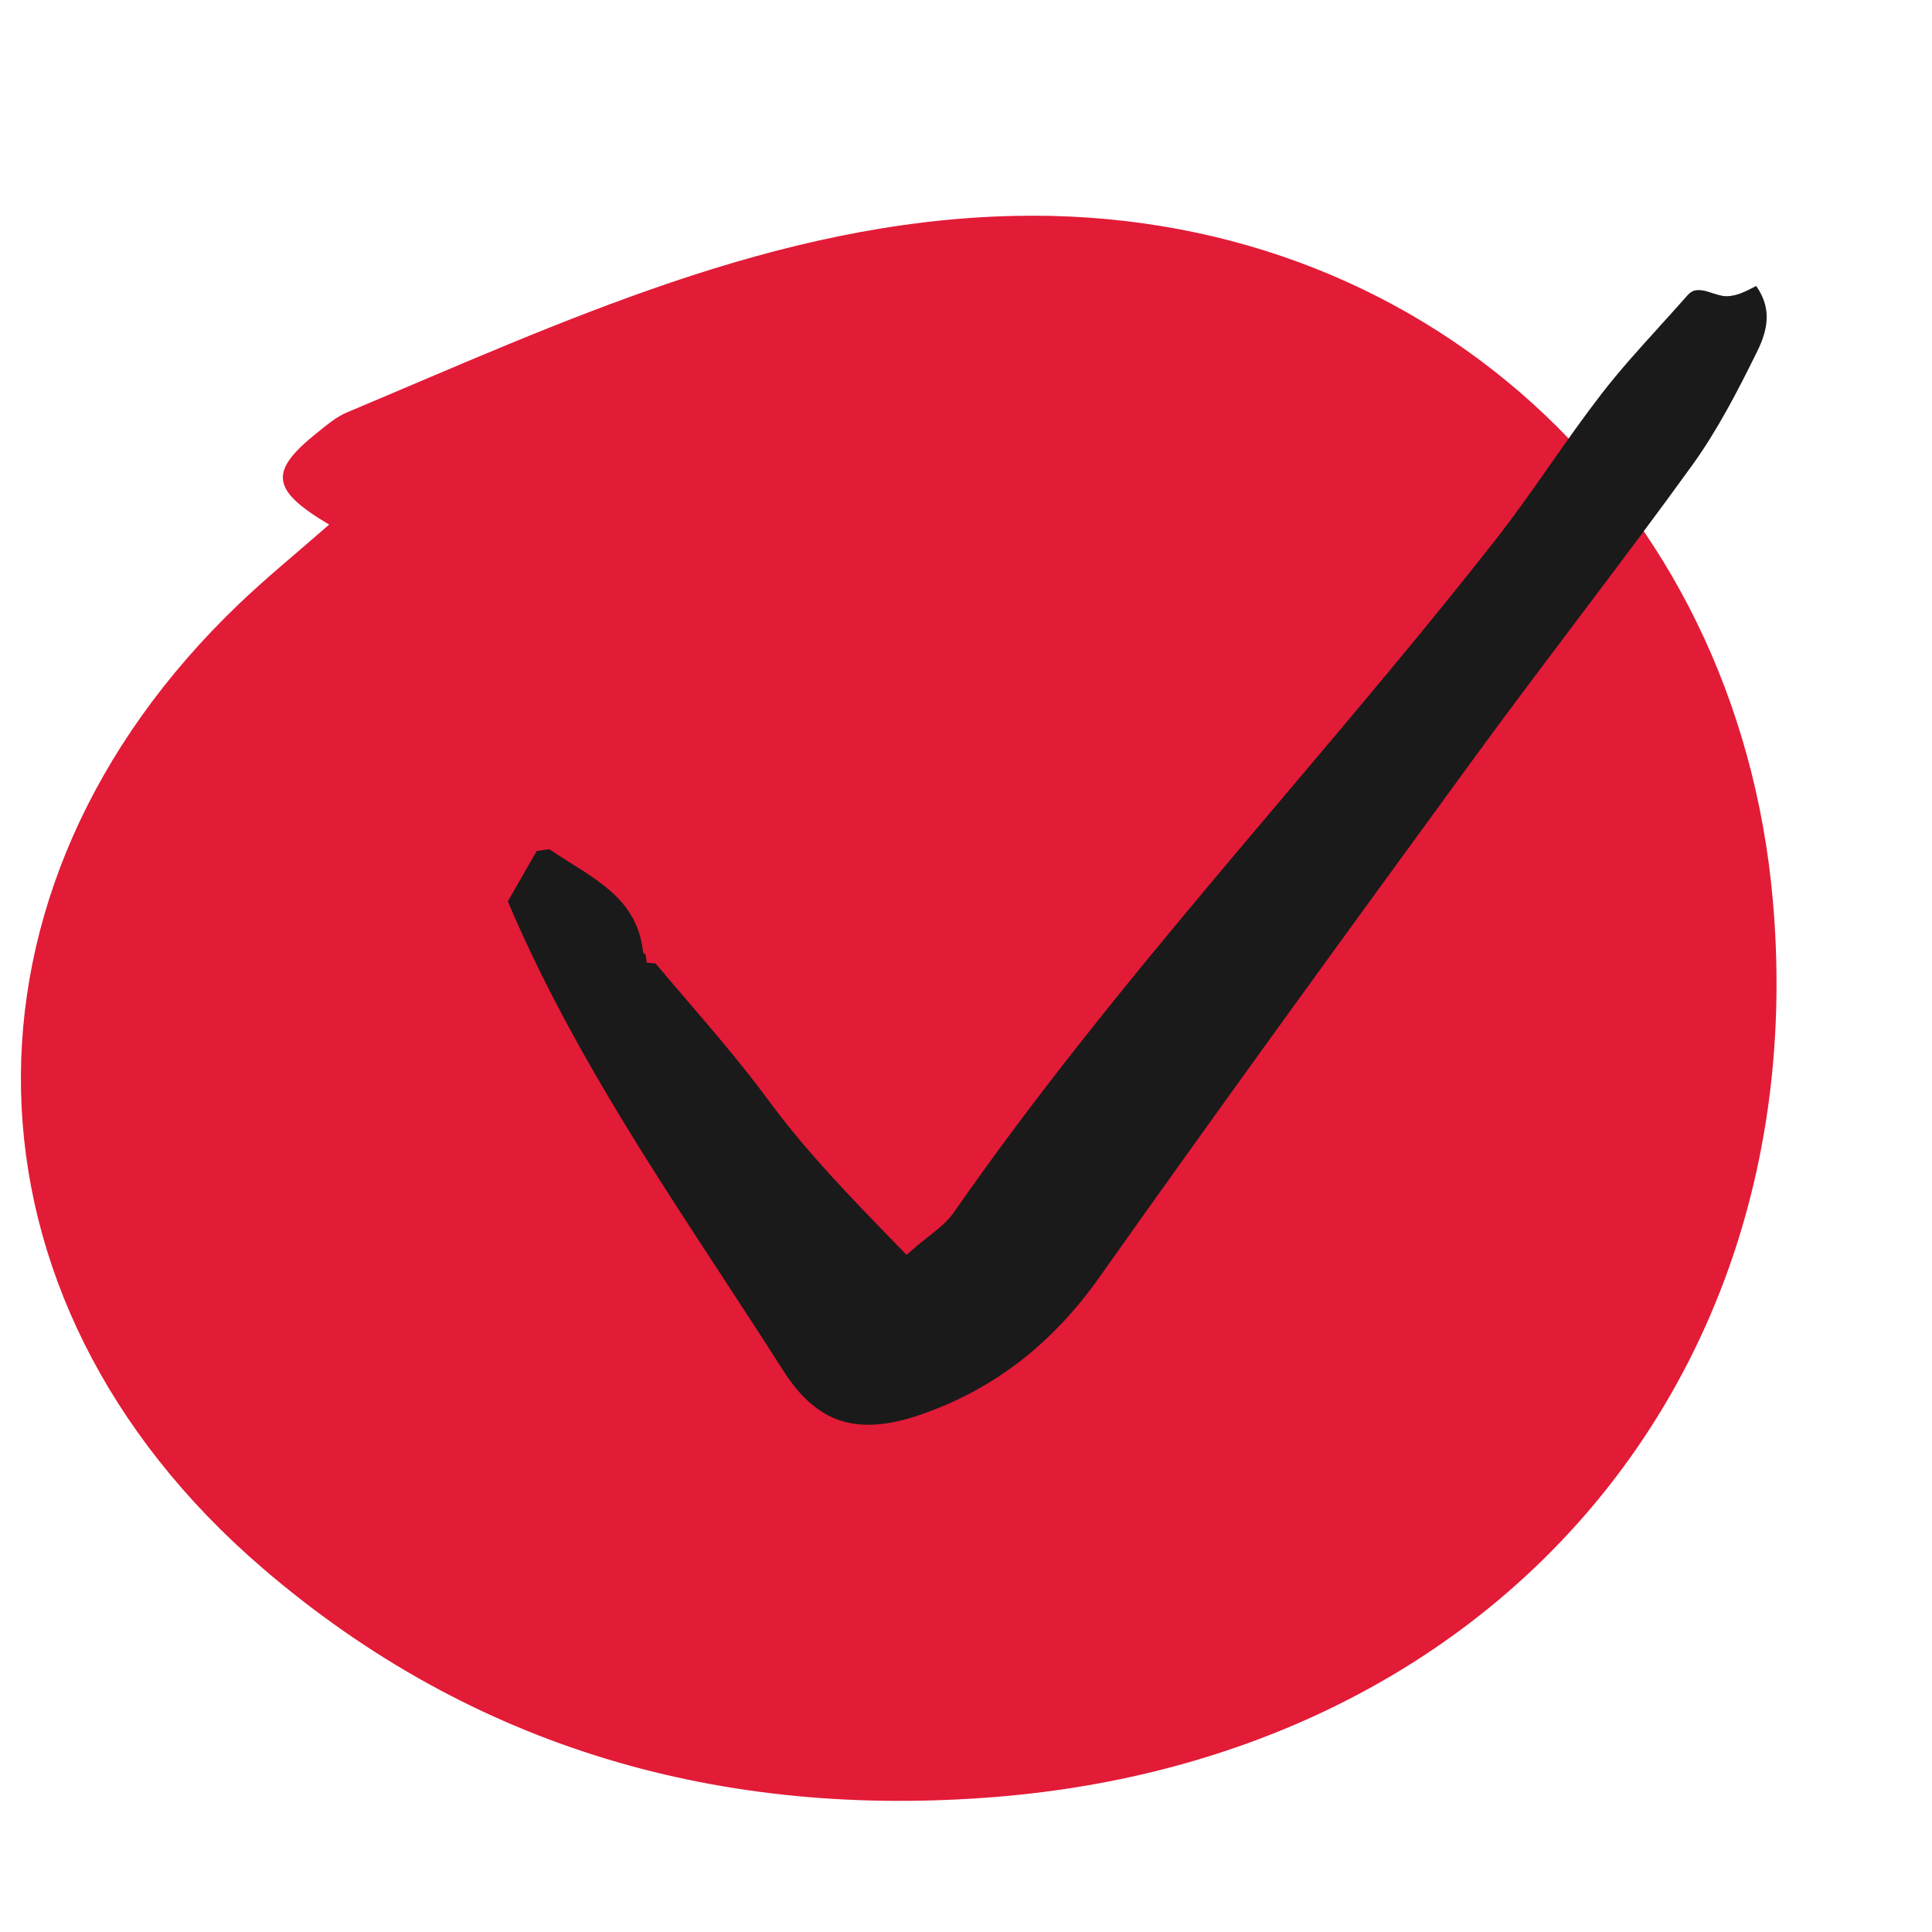 <?xml version="1.0" encoding="UTF-8"?><svg id="Layer_4" xmlns="http://www.w3.org/2000/svg" viewBox="0 0 128 128"><defs><style>.cls-1{fill:#1a1a1a;}.cls-1,.cls-2{stroke-width:0px;}.cls-2{fill:#e21b37;}</style></defs><path class="cls-2" d="M21.806,34.756c-3.884-2.309-4.002-3.521-.783-6.096.617-.494,1.246-1.036,1.961-1.336,14.246-5.984,28.351-12.663,44.194-13.019,26.887-.605,47.959,18.58,50.284,45.427,2.752,31.768-18.636,56.622-51.395,59.311-18.174,1.492-34.732-3.164-48.689-15.165C-3.41,86.001-3.95,58.905,15.86,39.986c1.809-1.728,3.756-3.311,5.946-5.23Z"/><path id="loencheck" class="cls-1" d="M109.954,21.626c-1.328,1.461-2.638,2.903-3.836,4.452-1.179,1.524-2.289,3.105-3.407,4.7l-.114.162c-1.154,1.646-2.321,3.303-3.572,4.897-4.524,5.764-9.257,11.36-13.983,16.947-1.427,1.687-2.853,3.373-4.272,5.063-6.125,7.291-12.132,14.656-17.577,22.477-.336.482-.77.87-1.224,1.239-.154.126-.309.248-.467.372-.322.254-.655.517-1.015.833l-.422.371-.465-.478c-3.209-3.297-6.138-6.307-8.689-9.765-1.732-2.348-3.627-4.558-5.538-6.787-.649-.757-1.3-1.516-1.948-2.284l-.573-.043-.079-.527-.015-.014-.152-.144-.027-.208c-.231-1.765-1.077-2.946-2.213-3.925-.575-.496-1.223-.937-1.909-1.377-.216-.138-.437-.277-.661-.418-.463-.291-.936-.589-1.388-.896-.043-.003-.114.001-.232.017-.055.007-.123.018-.2.031-.122.02-.268.043-.421.062l-1.91,3.336c3.769,8.895,8.936,16.795,14.117,24.715,1.378,2.106,2.756,4.214,4.11,6.343,1.191,1.872,2.463,2.928,3.902,3.369,1.449.444,3.168.295,5.316-.455,4.841-1.692,8.679-4.735,11.726-9.039,8.172-11.546,16.494-22.983,24.829-34.404,2.217-3.037,4.481-6.038,6.742-9.035l.513-.68c2.433-3.224,4.857-6.447,7.217-9.716,1.665-2.307,3.002-4.897,4.29-7.51.377-.763.638-1.521.641-2.287.003-.644-.177-1.334-.696-2.075-.622.318-1.263.683-1.983.678-.69-.005-1.441-.548-2.121-.367-.121.032-.271.109-.451.313-.613.697-1.232,1.379-1.846,2.055Z"/></svg>